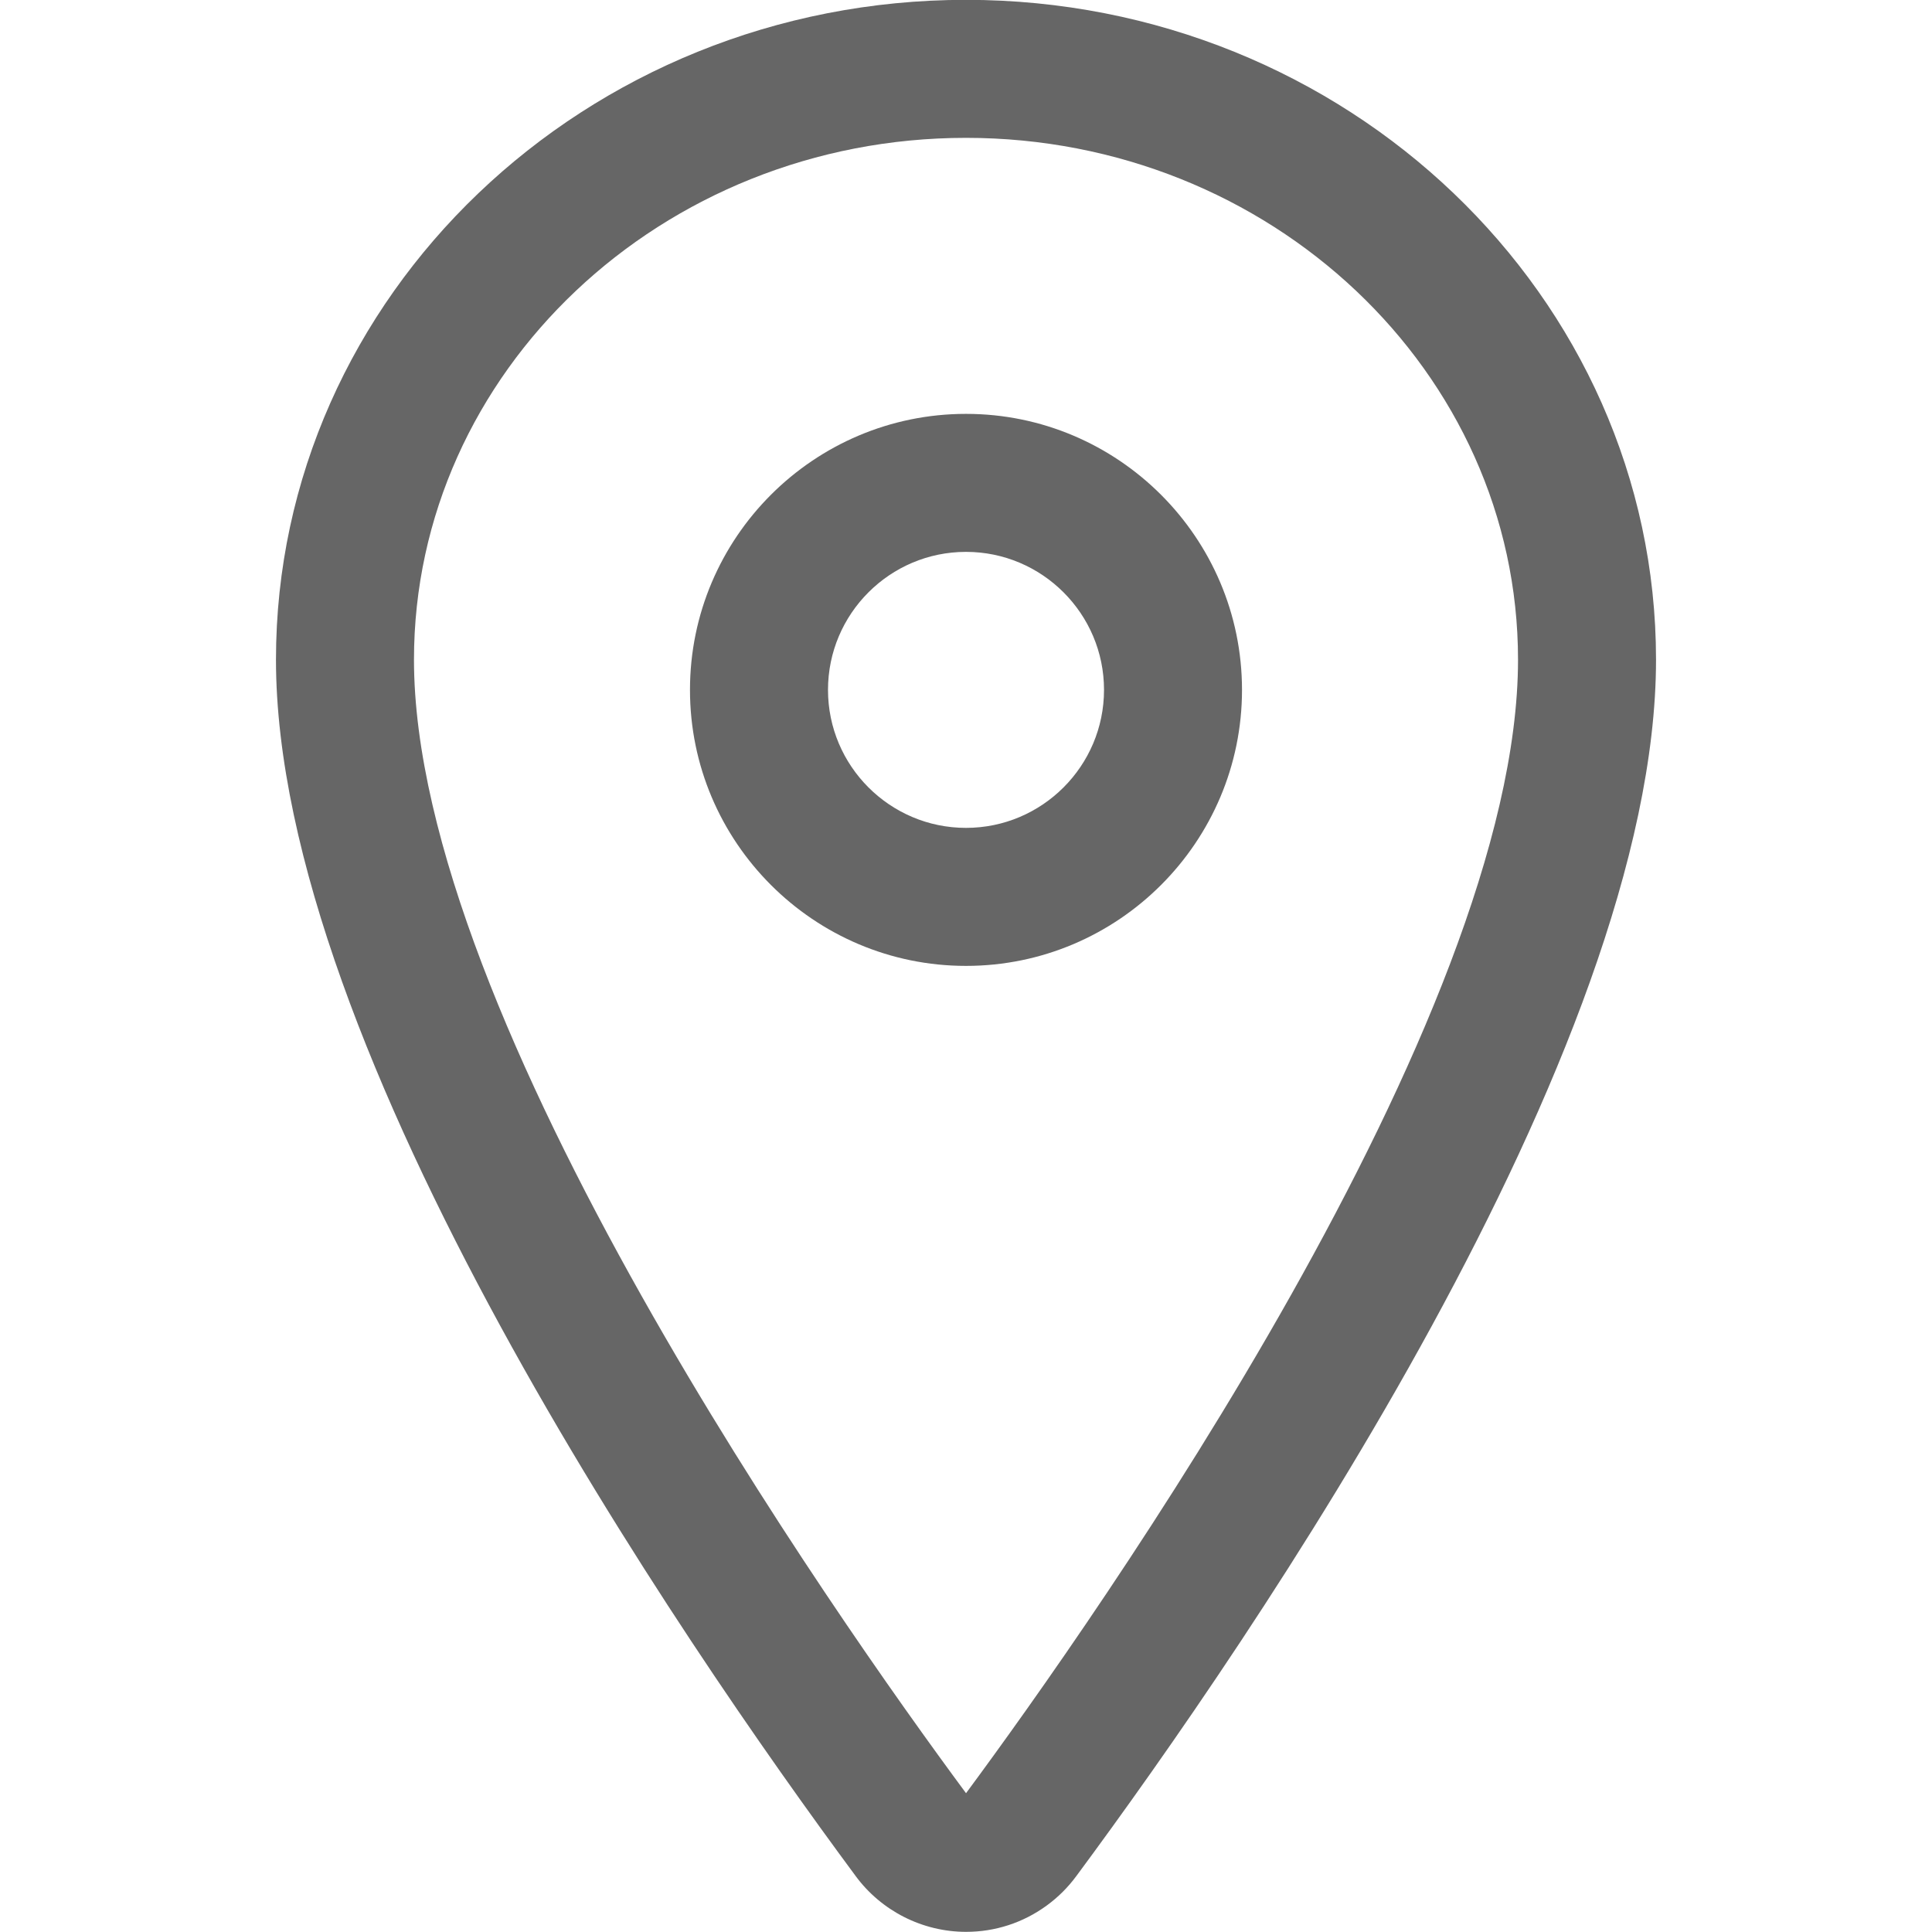 <?xml version="1.0" encoding="utf-8"?>
<!-- Generator: Adobe Illustrator 16.0.0, SVG Export Plug-In . SVG Version: 6.00 Build 0)  -->
<!DOCTYPE svg PUBLIC "-//W3C//DTD SVG 1.1//EN" "http://www.w3.org/Graphics/SVG/1.1/DTD/svg11.dtd">
<svg version="1.1" id="Layer_1" xmlns="http://www.w3.org/2000/svg" xmlns:xlink="http://www.w3.org/1999/xlink" x="0px" y="0px"
	 width="128px" height="128px" viewBox="192 192 128 128" enable-background="new 192 192 128 128" xml:space="preserve">
<g>
	<path fill="#666666" d="M256.004,319.99c-2.889,0-5.627-1.39-7.331-3.72c-11.551-15.606-38.389-54.665-38.389-80.564
		c0-24.105,20.508-43.716,45.716-43.716s45.716,19.611,45.716,43.716c0,25.919-26.84,64.967-38.39,80.566
		c-0.557,0.761-1.224,1.426-1.984,1.979C259.779,319.389,257.934,319.99,256.004,319.99z M256,201.133
		c-20.167,0-36.573,15.509-36.573,34.573c0,23.807,27.953,63.446,36.575,75.098c8.643-11.683,36.571-51.282,36.571-75.098
		C292.573,216.643,276.166,201.133,256,201.133z"/>
</g>
<g>
	<path fill="#666666" d="M256,255.993c-10.083,0-18.287-8.204-18.287-18.287S245.917,219.42,256,219.42s18.286,8.204,18.286,18.287
		S266.083,255.993,256,255.993z M256,228.563c-5.042,0-9.143,4.102-9.143,9.143s4.102,9.143,9.143,9.143
		c5.042,0,9.144-4.102,9.144-9.143S261.042,228.563,256,228.563z"/>
</g>
</svg>
